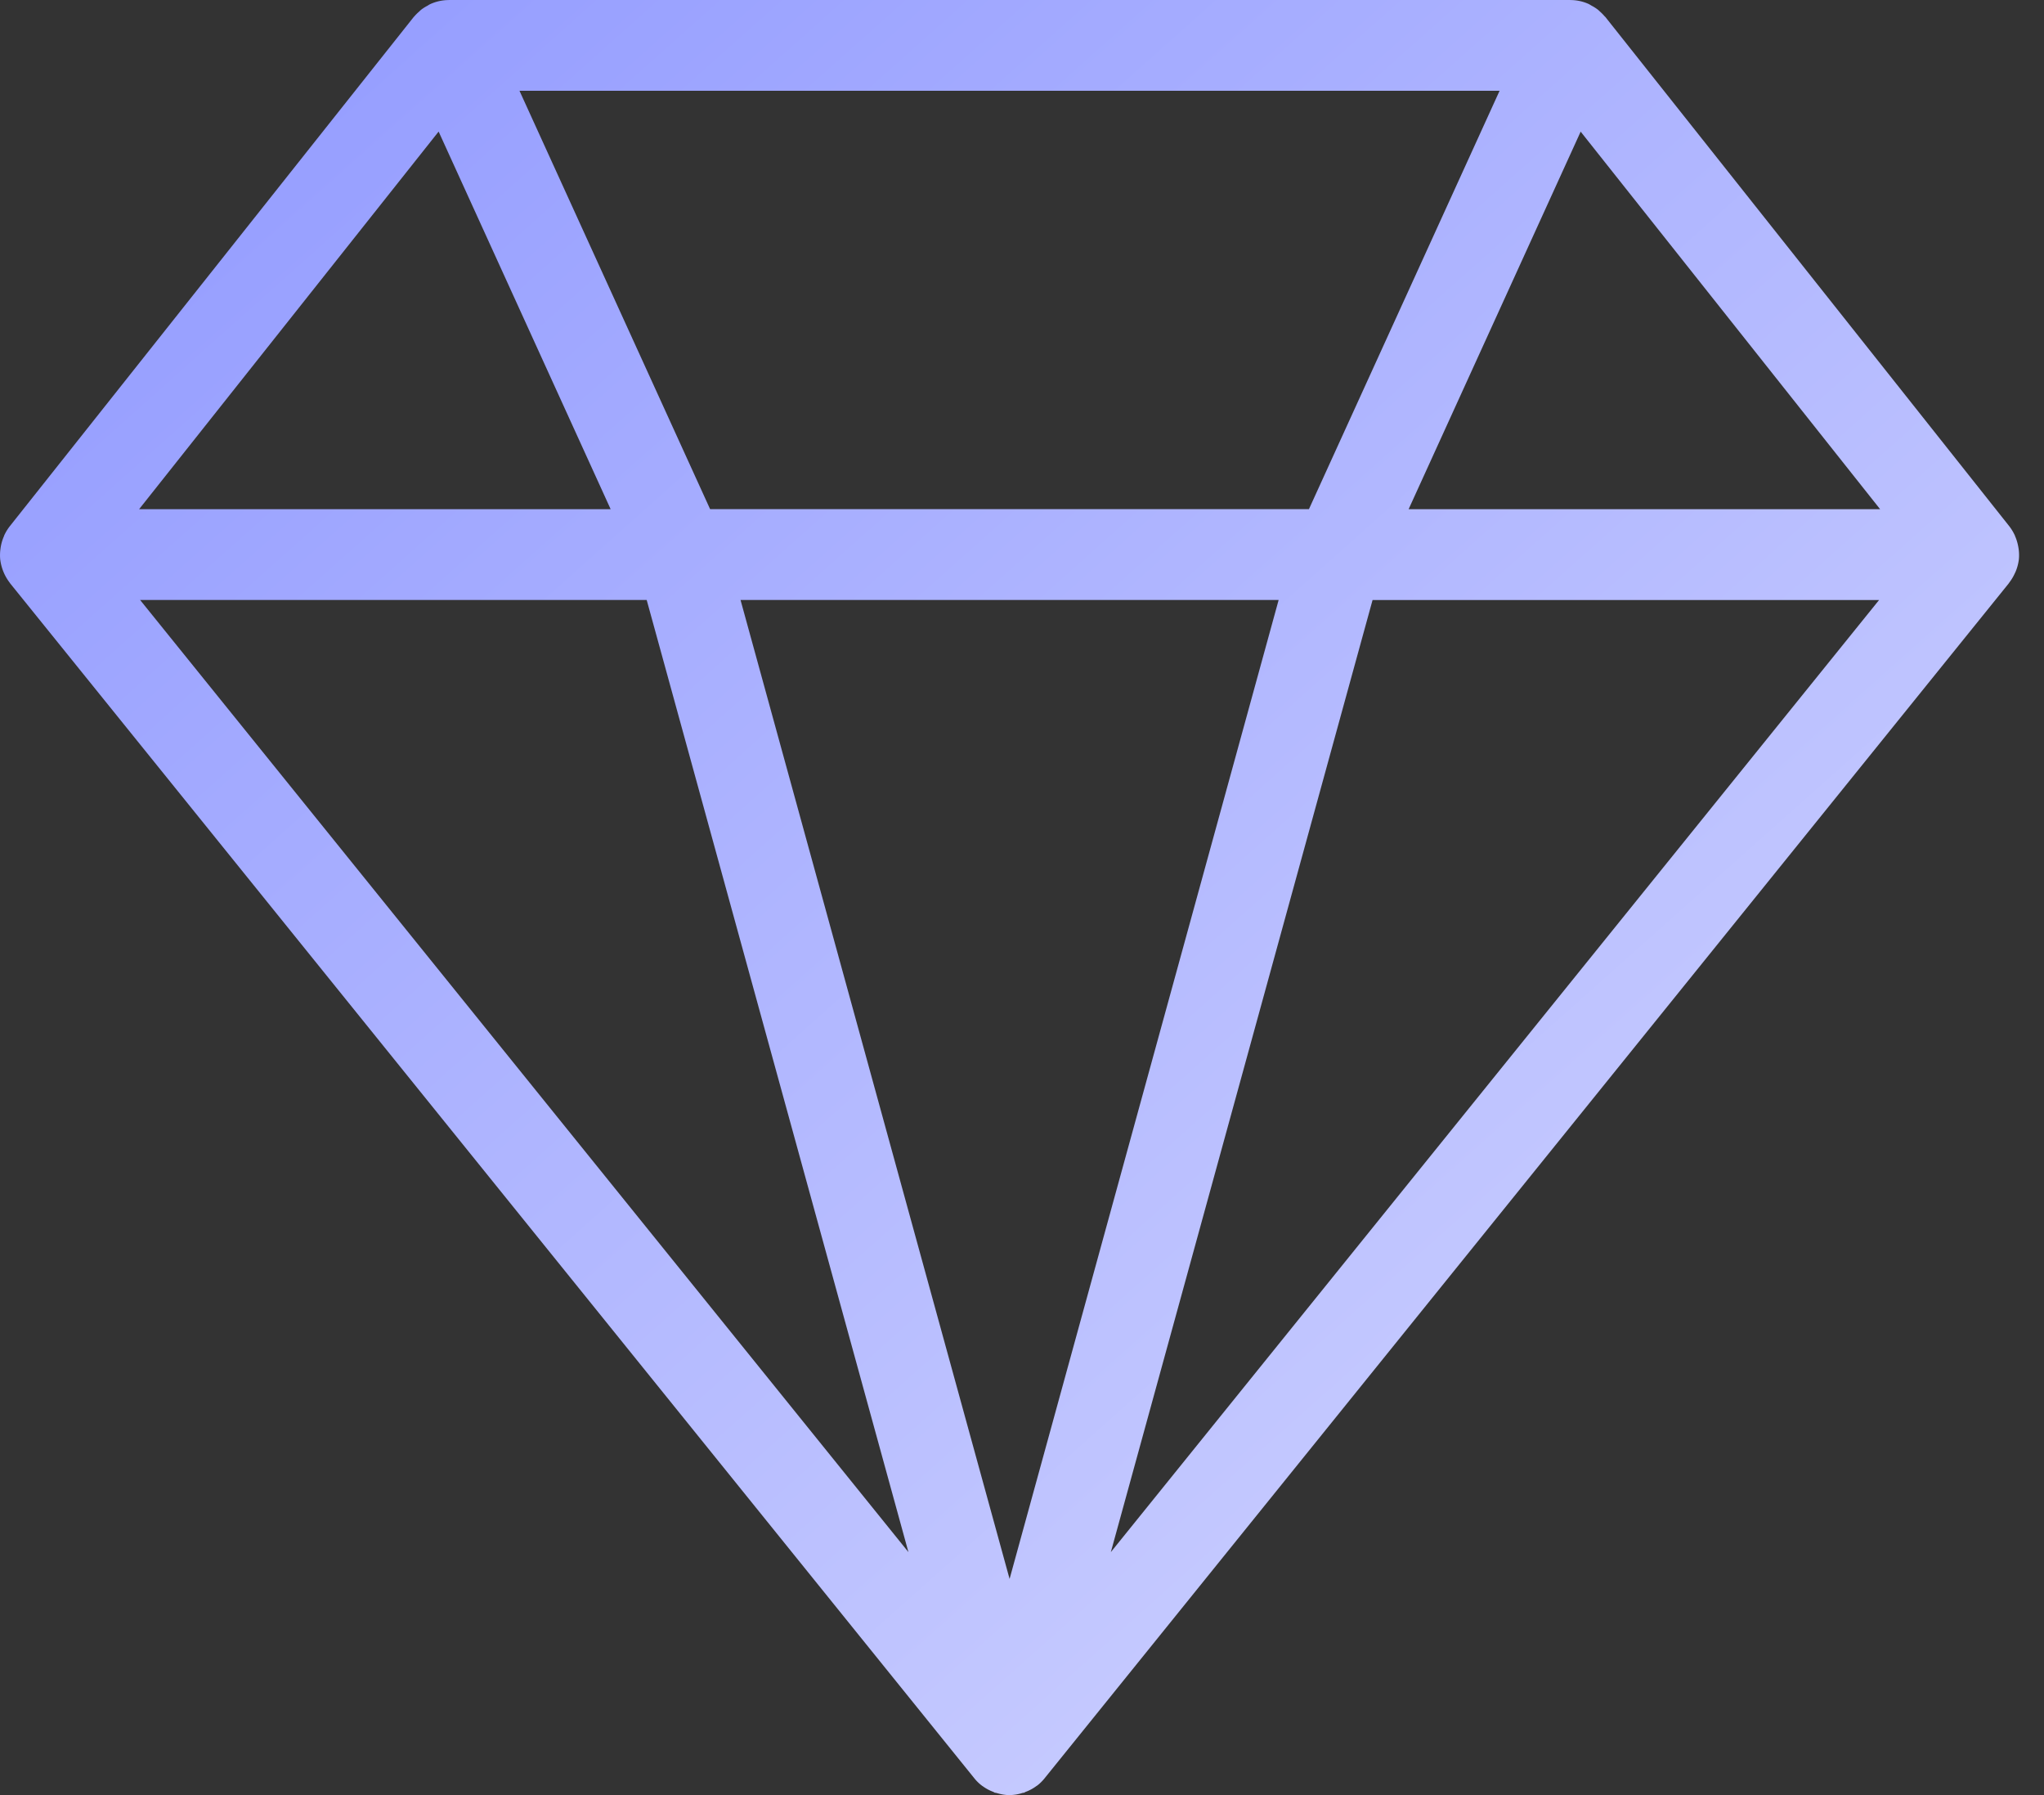 <svg width="41" height="36" fill="none" xmlns="http://www.w3.org/2000/svg"><rect width="100%" height="100%" fill="#333333" stroke="none"/><path d="M40.438 11.446a.915.915 0 00.055-.208l.002-.011a.901.901 0 00-.015-.282.93.93 0 00-.06-.193c-.004-.007-.004-.015-.008-.023 0-.002-.003-.003-.004-.006a.942.942 0 00-.104-.169l-8.1-10.21c-.005-.007-.012-.012-.018-.018a.975.975 0 00-.095-.096c-.014-.013-.029-.028-.045-.04a.813.813 0 00-.117-.074L31.88.087c-.003 0-.006-.003-.009-.005a.893.893 0 00-.366-.081L31.494 0H9.007l-.01.001a.9.9 0 00-.368.082l-.01.005c-.016.008-.032.02-.048.029a.838.838 0 00-.118.074c-.016.012-.03.027-.044.04a.923.923 0 00-.096.095c-.005.007-.012.011-.017.018l-8.1 10.21a.927.927 0 00-.105.17c0 .002-.003.003-.004.006-.003.007-.003.015-.007.022a.904.904 0 00-.07.25.929.929 0 00-.005.225l.002.011a.955.955 0 00.185.444c.004.004.005.01.009.013l.007.01c.001 0 .002 0 .002.002l19.334 23.956a.873.873 0 00.134.134l.006.004.013.011.013.008a.9.9 0 00.213.115c.011.004.02.012.03.016.011.003.024.003.035.006.084.025.17.043.258.043h.005a.889.889 0 00.258-.043c.01-.003.024-.003.035-.006.01-.004.019-.012.03-.016a.87.87 0 00.214-.116c.003-.002.009-.004.012-.007l.013-.011.007-.004a.901.901 0 00.133-.134l19.334-23.956.002-.003.007-.009c.004-.004.006-.01.009-.014a.91.91 0 00.109-.182.514.514 0 00.024-.053zm-14.18-1.235H14.244L10.42 1.82h19.66l-3.824 8.39zm-.61 1.821l-5.397 19.633-5.397-19.633h10.795zM8.799 2.64l3.45 7.572H2.79L8.797 2.64zm22.907 0l6.007 7.572h-9.458l3.451-7.572zm-18.734 9.393l5.25 19.094L2.81 12.032h10.16zm9.31 19.094l5.25-19.094h10.16l-15.41 19.094z" fill="url(#paint0_linear_338_1397)"/><defs><linearGradient id="paint0_linear_338_1397" x1="1.5" y1="-5.625" x2="60.375" y2="60.375" gradientUnits="userSpaceOnUse"><stop stop-color="#8B94FF"/><stop offset="1" stop-color="#fff"/></linearGradient></defs></svg>